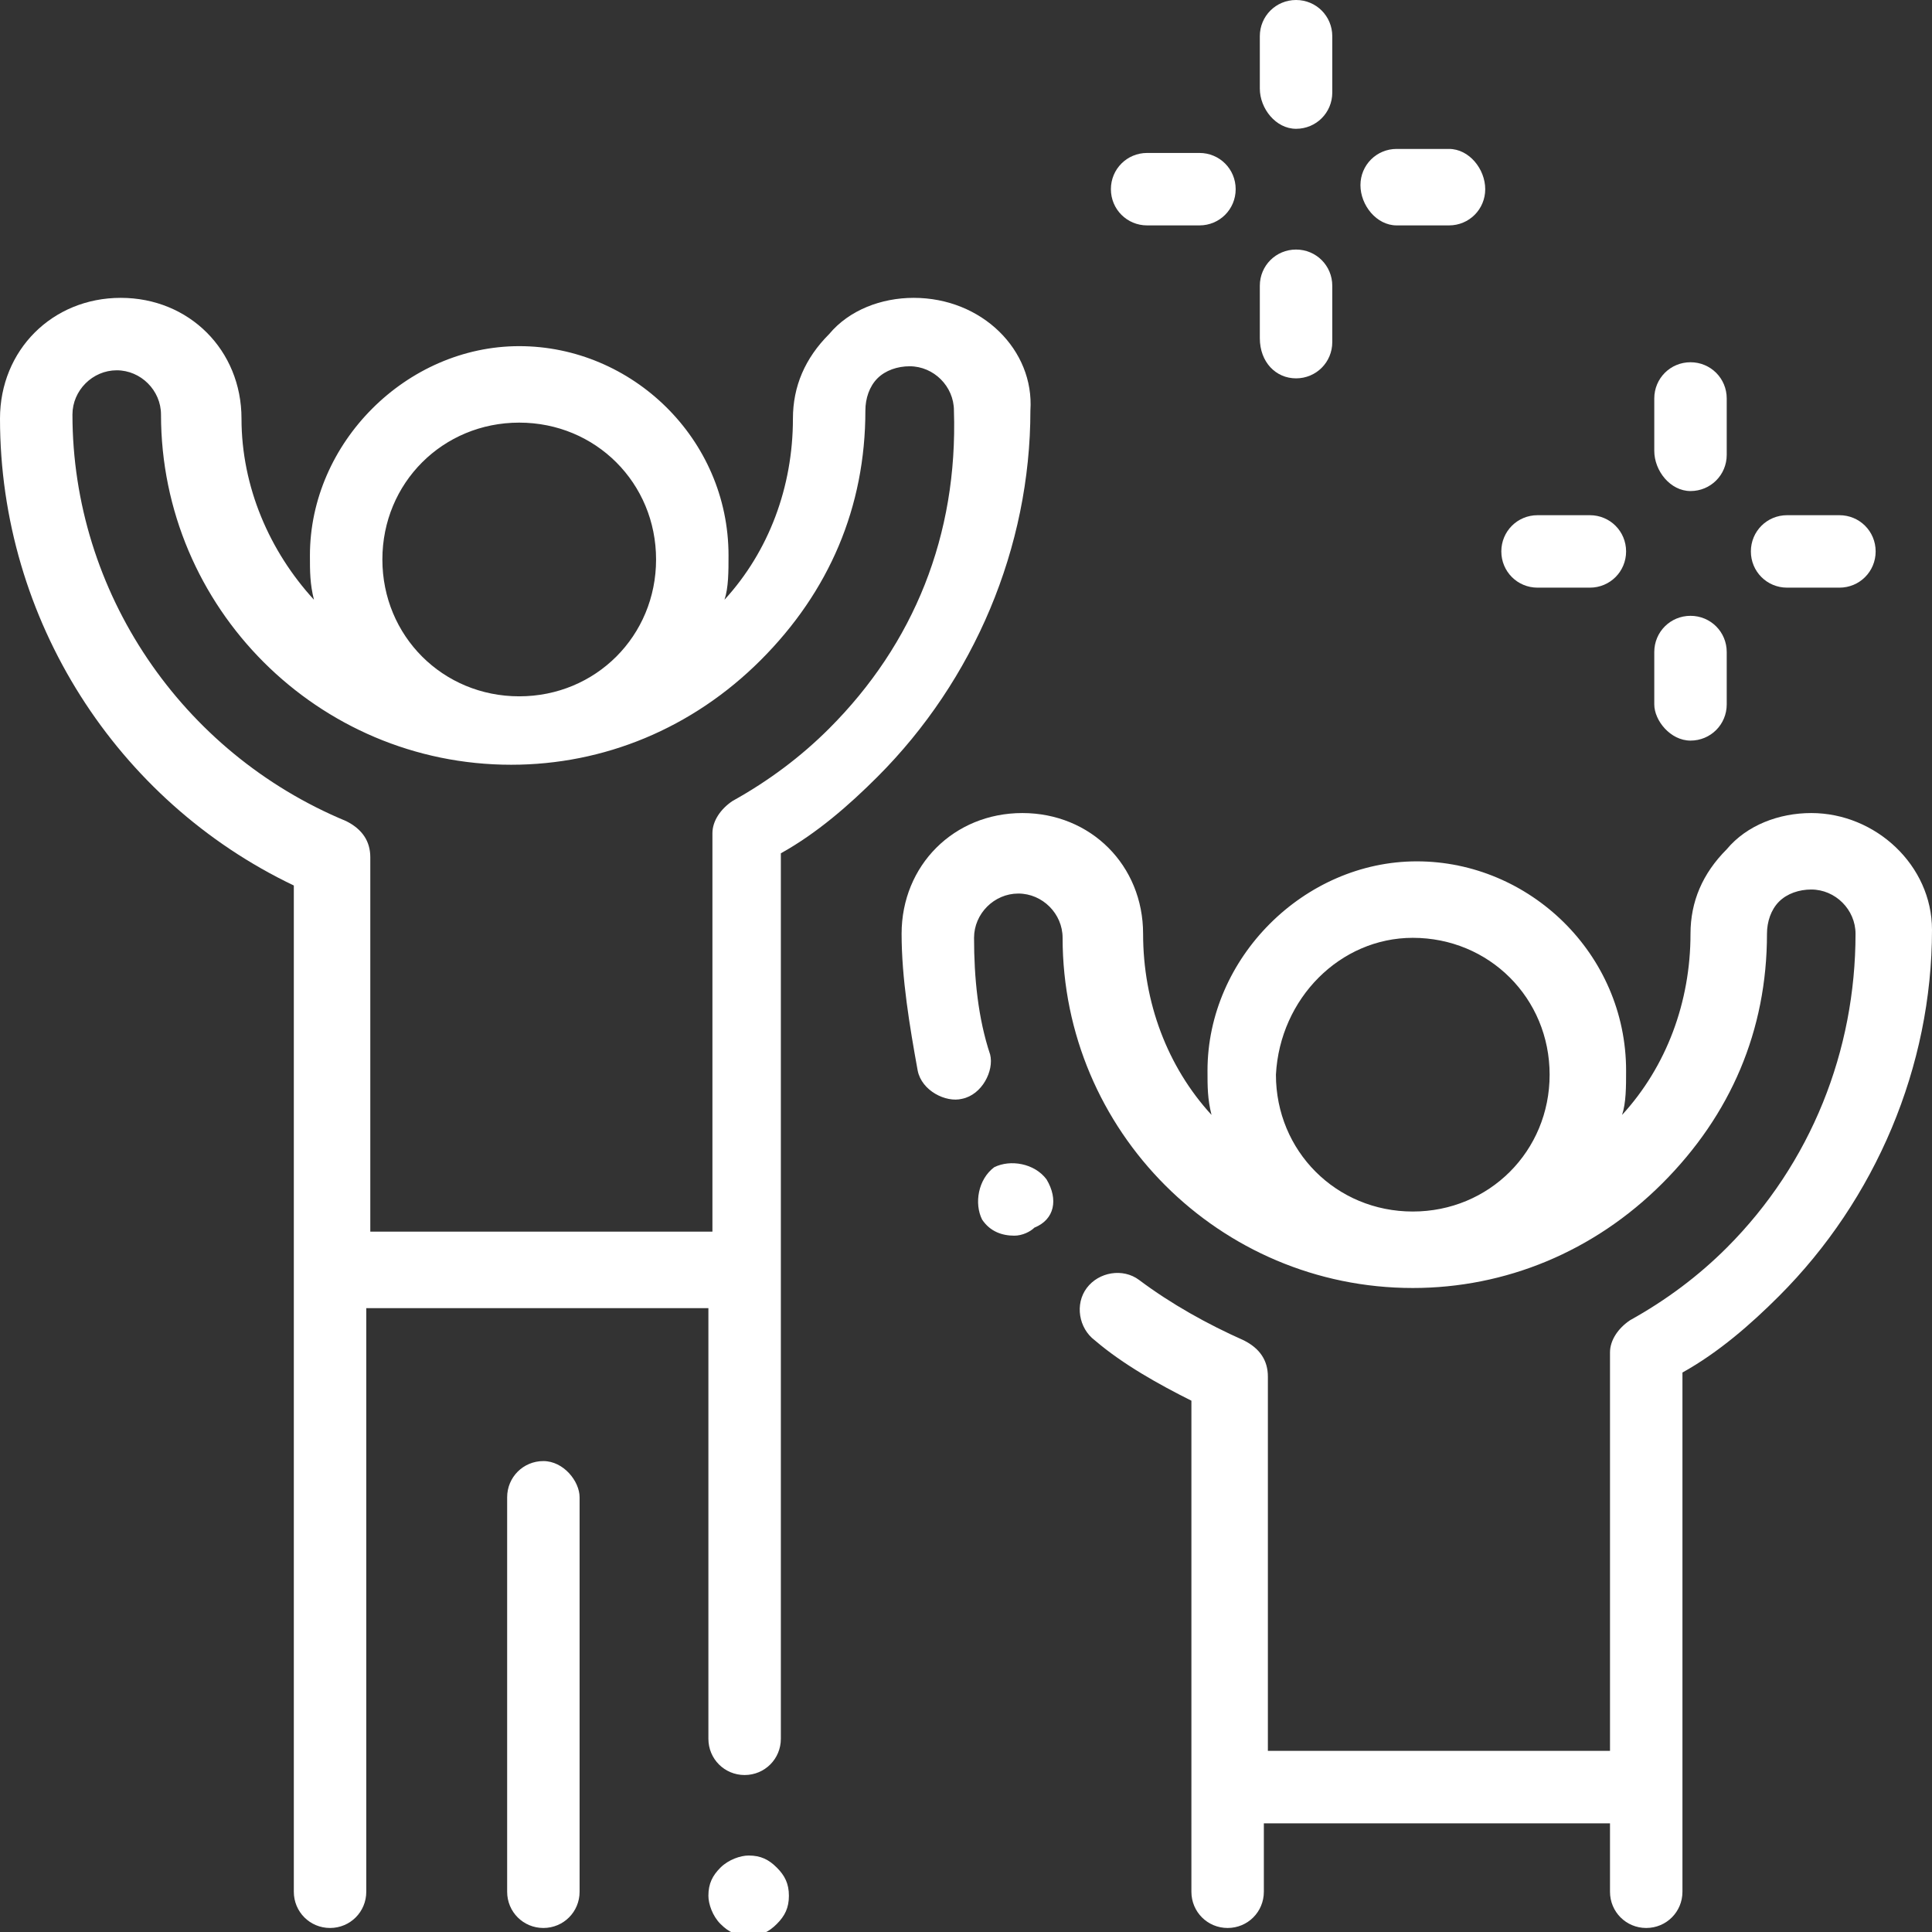<?xml version="1.0" encoding="utf-8"?>
<!-- Generator: Adobe Illustrator 28.3.0, SVG Export Plug-In . SVG Version: 6.00 Build 0)  -->
<svg version="1.1" id="Ebene_1" xmlns="http://www.w3.org/2000/svg" xmlns:xlink="http://www.w3.org/1999/xlink" x="0px" y="0px"
	 viewBox="0 0 48 48" style="enable-background:new 0 0 48 48;" xml:space="preserve">
<rect x="0" y="0" width="48" height="48" fill="#333333" stroke="none"/>
<style type="text/css">
	.st0{fill:#FFFFFF;}
</style>
<g>
	<path class="st0" d="M22.7,7.4c-0.8,0-1.6,0.3-2.1,0.9c-0.6,0.6-0.9,1.3-0.9,2.1c0,1.7-0.6,3.3-1.7,4.5c0.1-0.3,0.1-0.7,0.1-1.1
		c0-2.9-2.4-5.2-5.2-5.2s-5.2,2.4-5.2,5.2c0,0.4,0,0.7,0.1,1.1C6.7,13.7,6,12.1,6,10.4c0-1.7-1.3-3-3-3s-3,1.3-3,3
		c0,5,2.9,9.5,7.3,11.6v9.6c0,0,0,0,0,0V47c0,0.5,0.4,0.9,0.9,0.9s0.9-0.4,0.9-0.9V32.5h8.5v10.7c0,0.5,0.4,0.9,0.9,0.9
		s0.9-0.4,0.9-0.9v-22c0.9-0.5,1.7-1.2,2.4-1.9c2.4-2.4,3.8-5.7,3.8-9.1C25.7,8.7,24.4,7.4,22.7,7.4z M12.9,10.5
		c1.9,0,3.4,1.5,3.4,3.4c0,1.9-1.5,3.4-3.4,3.4c-1.9,0-3.4-1.5-3.4-3.4C9.5,12,11,10.5,12.9,10.5z M20.6,18.1
		c-0.7,0.7-1.5,1.3-2.4,1.8c-0.3,0.2-0.5,0.5-0.5,0.8v9.9H9.2v-9.3c0-0.4-0.2-0.7-0.6-0.9c-4.1-1.7-6.8-5.7-6.8-10.1
		c0-0.6,0.5-1.1,1.1-1.1s1.1,0.5,1.1,1.1c0,4.8,3.9,8.7,8.7,8.7h0c2.3,0,4.5-0.9,6.2-2.6c1.7-1.7,2.6-3.8,2.6-6.2
		c0-0.3,0.1-0.6,0.3-0.8s0.5-0.3,0.8-0.3c0.6,0,1.1,0.5,1.1,1.1C23.8,13.3,22.7,16,20.6,18.1z"/>
	<path class="st0" d="M18.6,46.1c-0.2,0-0.5,0.1-0.7,0.3s-0.3,0.4-0.3,0.7c0,0.2,0.1,0.5,0.3,0.7s0.4,0.3,0.7,0.3s0.5-0.1,0.7-0.3
		s0.3-0.4,0.3-0.7s-0.1-0.5-0.3-0.7S18.9,46.1,18.6,46.1z"/>
	<path class="st0" d="M13.5,36.3c-0.5,0-0.9,0.4-0.9,0.9v9.8c0,0.5,0.4,0.9,0.9,0.9s0.9-0.4,0.9-0.9v-9.8
		C14.4,36.8,14,36.3,13.5,36.3z"/>
	<path class="st0" d="M45,20.2c-0.8,0-1.6,0.3-2.1,0.9c-0.6,0.6-0.9,1.3-0.9,2.1c0,1.7-0.6,3.3-1.7,4.5c0.1-0.3,0.1-0.7,0.1-1.1
		c0-2.9-2.4-5.2-5.2-5.2s-5.2,2.4-5.2,5.2c0,0.4,0,0.7,0.1,1.1c-1.1-1.2-1.7-2.8-1.7-4.5c0-1.7-1.3-3-3-3s-3,1.3-3,3
		c0,1.1,0.2,2.3,0.4,3.4c0.1,0.5,0.7,0.8,1.1,0.7c0.5-0.1,0.8-0.7,0.7-1.1c-0.3-0.9-0.4-1.9-0.4-2.9c0-0.6,0.5-1.1,1.1-1.1
		c0.6,0,1.1,0.5,1.1,1.1c0,4.8,3.9,8.7,8.7,8.7h0c2.3,0,4.5-0.9,6.2-2.6c1.7-1.7,2.6-3.8,2.6-6.2c0-0.3,0.1-0.6,0.3-0.8
		s0.5-0.3,0.8-0.3c0.6,0,1.1,0.5,1.1,1.1c0,2.9-1.1,5.7-3.2,7.8c-0.7,0.7-1.5,1.3-2.4,1.8c-0.3,0.2-0.5,0.5-0.5,0.8v9.9h-8.5v-9.3
		c0-0.4-0.2-0.7-0.6-0.9c-0.9-0.4-1.8-0.9-2.6-1.5c-0.4-0.3-1-0.2-1.3,0.2c-0.3,0.4-0.2,1,0.2,1.3c0.7,0.6,1.6,1.1,2.4,1.5v9.6
		c0,0,0,0,0,0V47c0,0.5,0.4,0.9,0.9,0.9s0.9-0.4,0.9-0.9v-1.7H40V47c0,0.5,0.4,0.9,0.9,0.9s0.9-0.4,0.9-0.9V34.1
		c0.9-0.5,1.7-1.2,2.4-1.9c2.4-2.4,3.8-5.7,3.8-9.1C48,21.5,46.6,20.2,45,20.2z M35.1,23.3c1.9,0,3.4,1.5,3.4,3.4
		c0,1.9-1.5,3.4-3.4,3.4s-3.4-1.5-3.4-3.4C31.8,24.8,33.3,23.3,35.1,23.3z"/>
	<path class="st0" d="M26,29.3c-0.3-0.4-0.9-0.5-1.3-0.3c-0.4,0.3-0.5,0.9-0.3,1.3l0,0c0.2,0.3,0.5,0.4,0.8,0.4
		c0.2,0,0.4-0.1,0.5-0.2C26.2,30.3,26.3,29.8,26,29.3L26,29.3z"/>
	<path class="st0" d="M42,12.2c0.5,0,0.9-0.4,0.9-0.9V9.9C42.9,9.4,42.5,9,42,9s-0.9,0.4-0.9,0.9v1.3C41.1,11.7,41.5,12.2,42,12.2z"
		/>
	<path class="st0" d="M42,18.4c0.5,0,0.9-0.4,0.9-0.9v-1.3c0-0.5-0.4-0.9-0.9-0.9s-0.9,0.4-0.9,0.9v1.3C41.1,17.9,41.5,18.4,42,18.4
		z"/>
	<path class="st0" d="M44.4,14.6h1.3c0.5,0,0.9-0.4,0.9-0.9s-0.4-0.9-0.9-0.9h-1.3c-0.5,0-0.9,0.4-0.9,0.9S43.9,14.6,44.4,14.6z"/>
	<path class="st0" d="M38.2,14.6h1.3c0.5,0,0.9-0.4,0.9-0.9s-0.4-0.9-0.9-0.9h-1.3c-0.5,0-0.9,0.4-0.9,0.9S37.7,14.6,38.2,14.6z"/>
	<path class="st0" d="M32.2,3.2c0.5,0,0.9-0.4,0.9-0.9V0.9c0-0.5-0.4-0.9-0.9-0.9s-0.9,0.4-0.9,0.9v1.3C31.3,2.7,31.7,3.2,32.2,3.2z
		"/>
	<path class="st0" d="M32.2,9.4c0.5,0,0.9-0.4,0.9-0.9V7.1c0-0.5-0.4-0.9-0.9-0.9s-0.9,0.4-0.9,0.9v1.3C31.3,9,31.7,9.4,32.2,9.4z"
		/>
	<path class="st0" d="M34.7,5.6H36c0.5,0,0.9-0.4,0.9-0.9S36.5,3.7,36,3.7h-1.3c-0.5,0-0.9,0.4-0.9,0.9S34.2,5.6,34.7,5.6z"/>
	<path class="st0" d="M28.5,5.6h1.3c0.5,0,0.9-0.4,0.9-0.9s-0.4-0.9-0.9-0.9h-1.3c-0.5,0-0.9,0.4-0.9,0.9S28,5.6,28.5,5.6z"/>
</g>
</svg>
